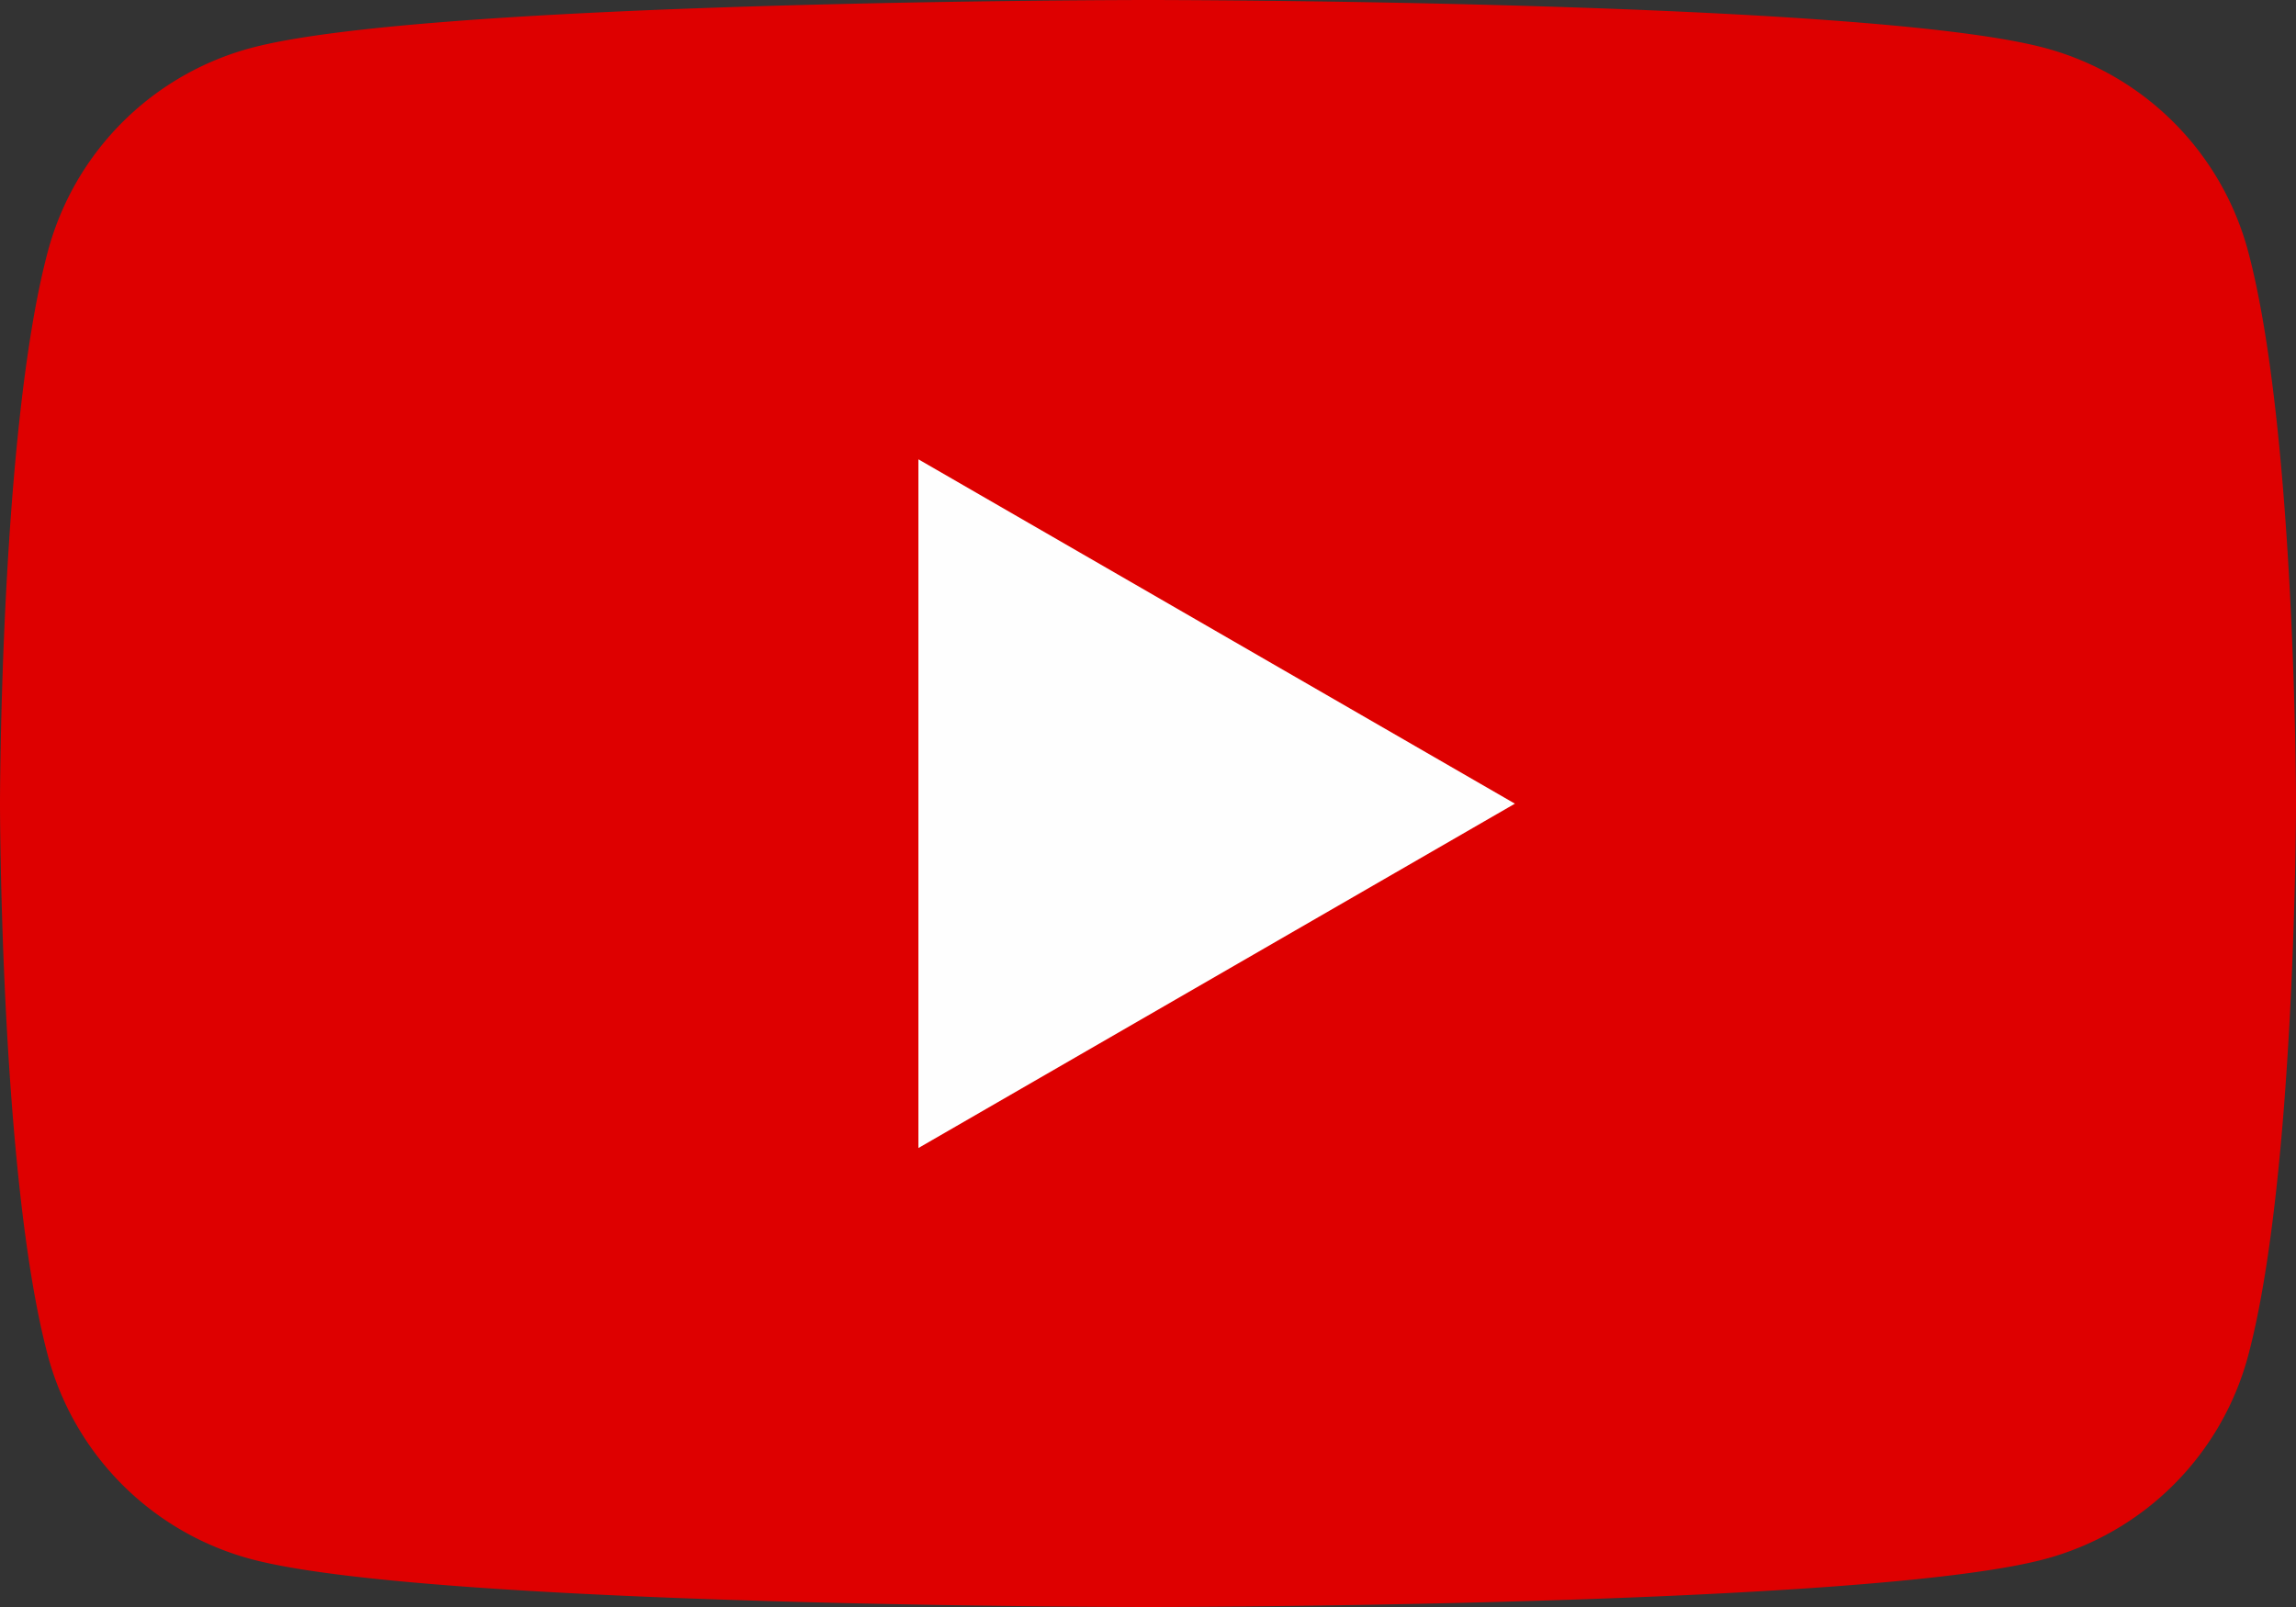 <svg id="icon_youtube" xmlns="http://www.w3.org/2000/svg" xmlns:xlink="http://www.w3.org/1999/xlink" width="40" height="28" viewBox="0 0 40 28">
  <rect x="0" y="0" width="40" height="28" fill="#333333" stroke="none"/>
  <defs>
    <clipPath id="clip-path">
      <rect id="長方形_12666" data-name="長方形 12666" width="40" height="28" transform="translate(0 0)" fill="none"/>
    </clipPath>
  </defs>
  <g id="グループ_38548" data-name="グループ 38548" transform="translate(0 0)">
    <g id="グループ_38487" data-name="グループ 38487" transform="translate(0 0)" clip-path="url(#clip-path)">
      <path id="パス_27428" data-name="パス 27428" d="M39.164,4.372A5.009,5.009,0,0,0,35.627.836C32.508,0,20,0,20,0S7.492,0,4.372.836A5.009,5.009,0,0,0,.836,4.372C0,7.492,0,14,0,14s0,6.508.836,9.628a5.01,5.01,0,0,0,3.537,3.537C7.492,28,20,28,20,28s12.508,0,15.628-.836a5.01,5.01,0,0,0,3.537-3.537C40,20.508,40,14,40,14s0-6.508-.836-9.628" transform="translate(0 0)" fill="#de0000"/>
      <path id="パス_27429" data-name="パス 27429" d="M48.594,36.3l10.392-6-10.392-6Z" transform="translate(-32.594 -16.297)" fill="#fefefe"/>
    </g>
  </g>
</svg>
